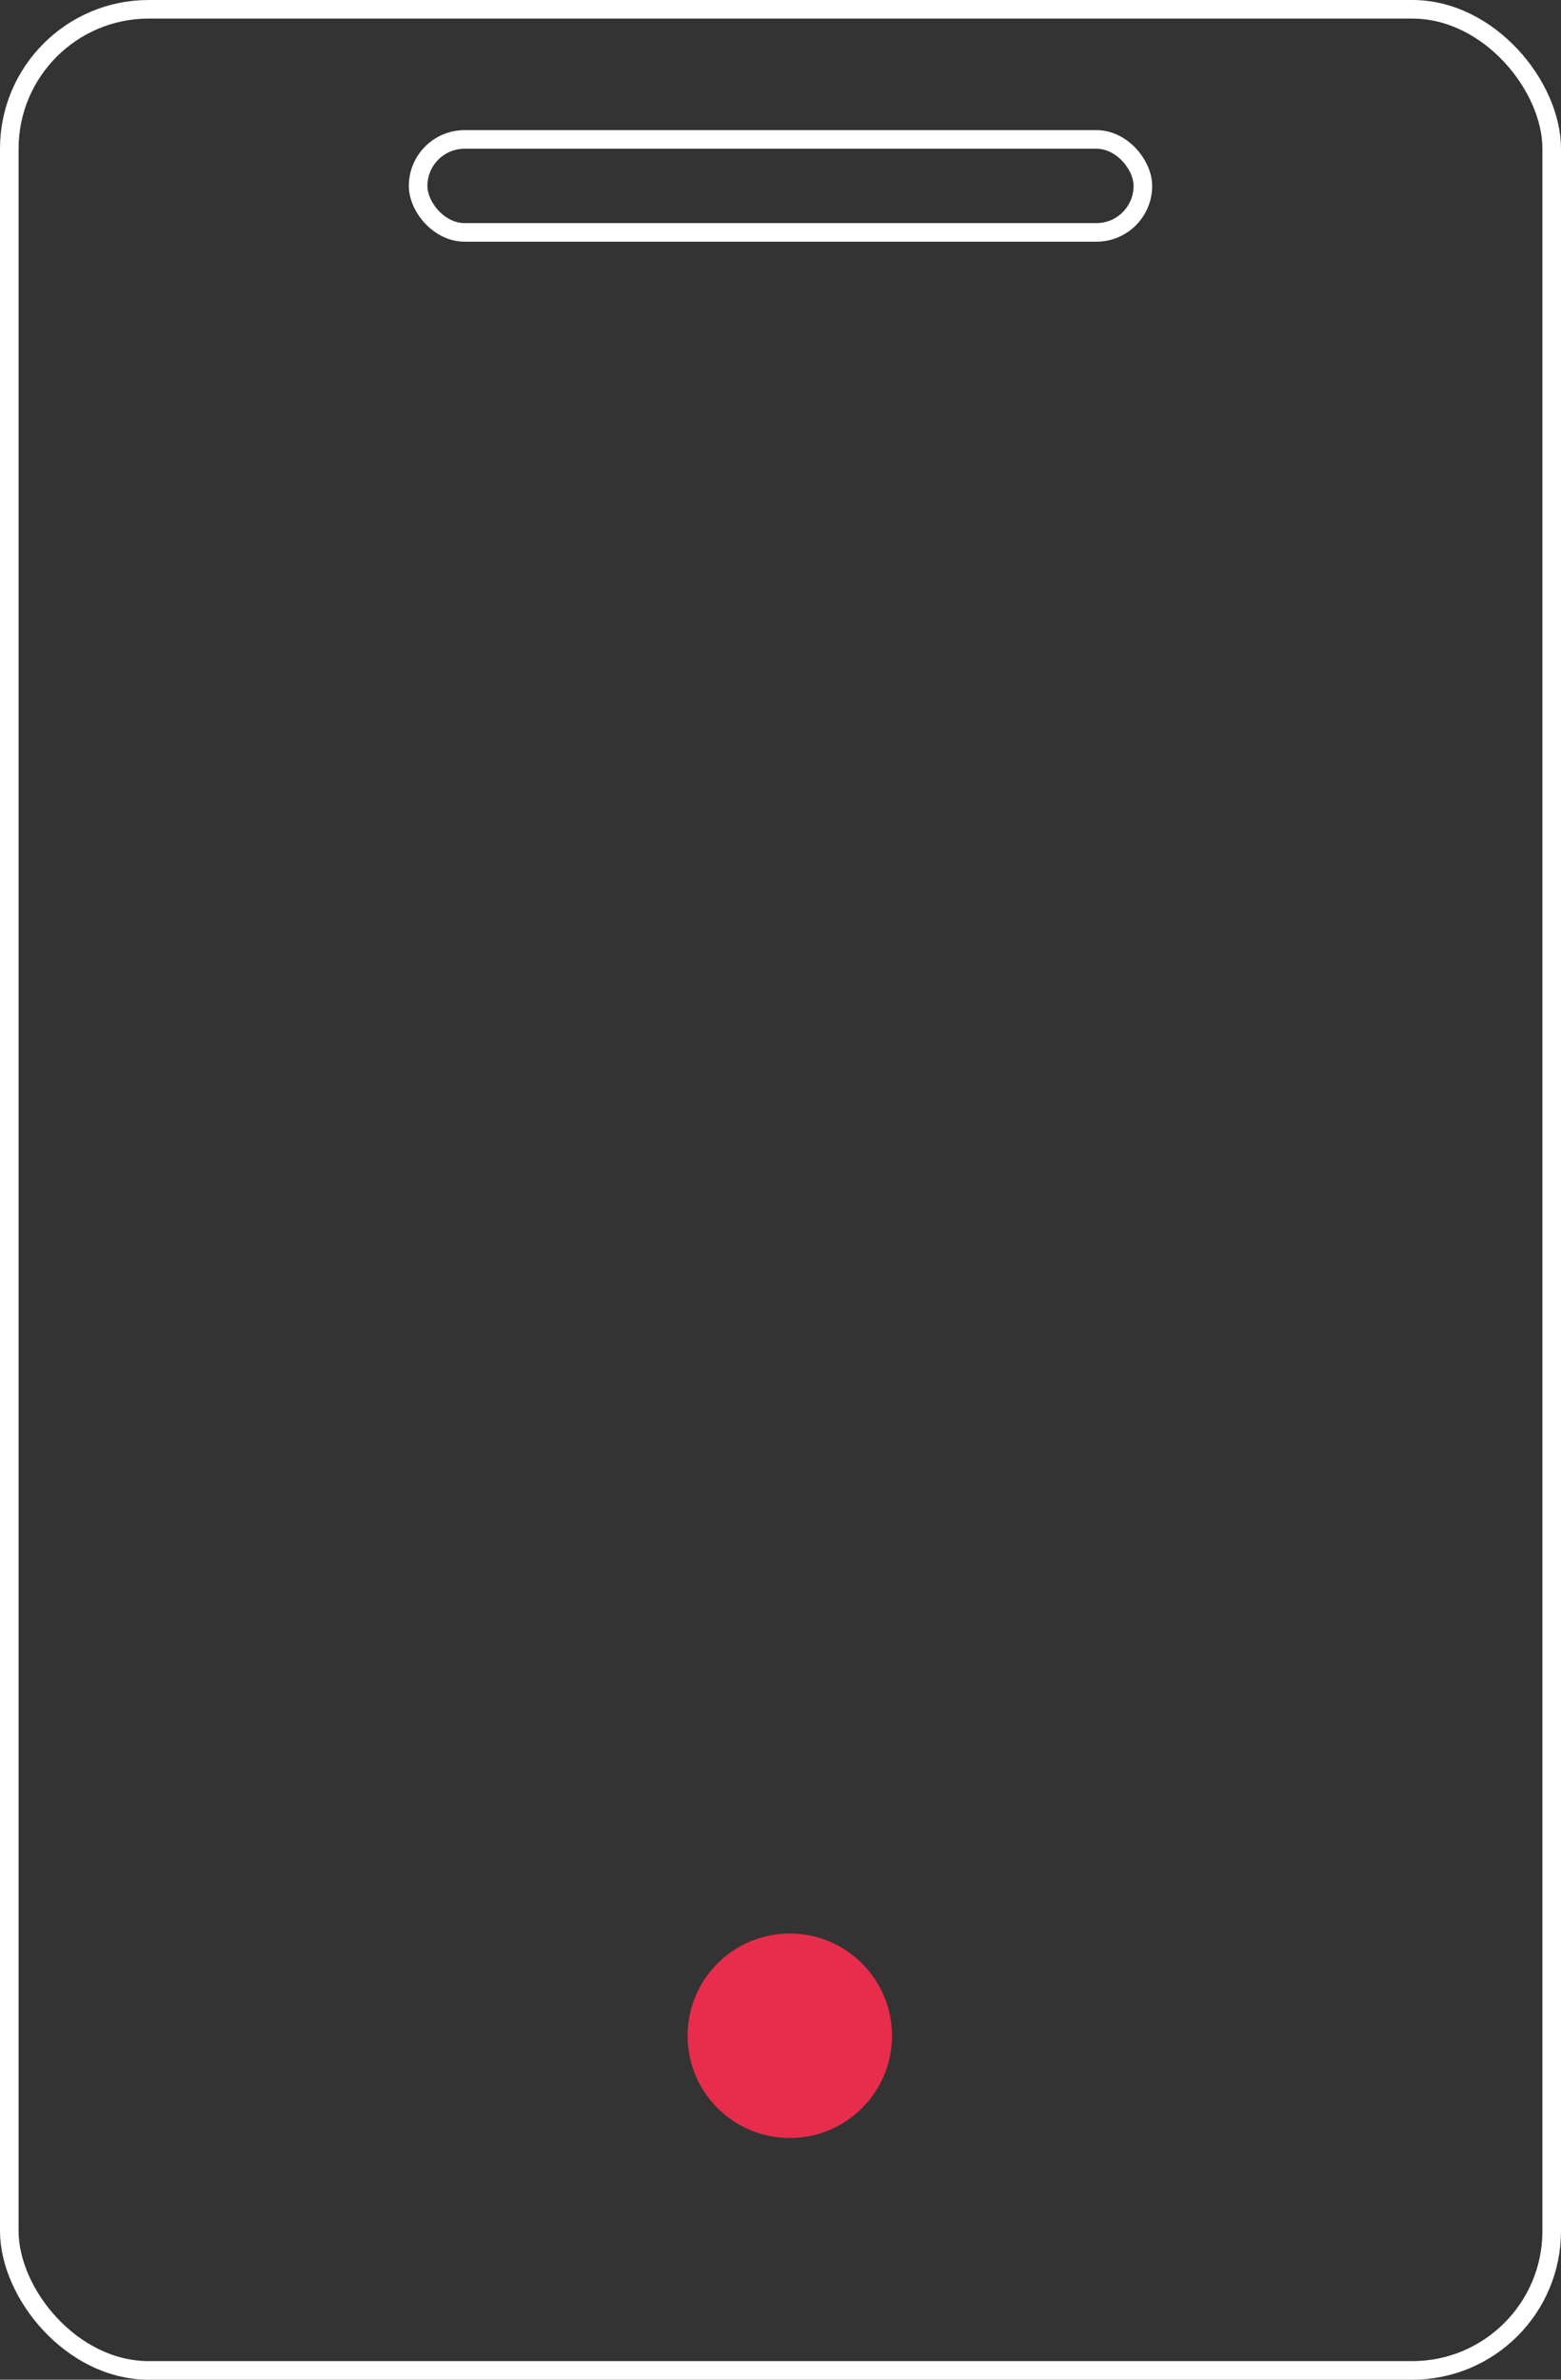 <svg xmlns="http://www.w3.org/2000/svg" width="84" height="128" viewBox="0 0 84 128"><rect x="0" y="0" width="84" height="128" fill="#333333" stroke="none"/><g transform="translate(-1093 -650)"><g transform="translate(1093 650)" fill="none" stroke="#fff" stroke-width="1"><rect width="84" height="128" rx="8" stroke="none"/><rect x="0.5" y="0.5" width="83" height="127" rx="7.5" fill="none"/></g><circle cx="5.5" cy="5.5" r="5.5" transform="translate(1130 754)" fill="#e72d4b"/><g transform="translate(1115 657)" fill="none" stroke="#fff" stroke-width="1"><rect width="40" height="6" rx="3" stroke="none"/><rect x="0.5" y="0.5" width="39" height="5" rx="2.5" fill="none"/></g></g></svg>